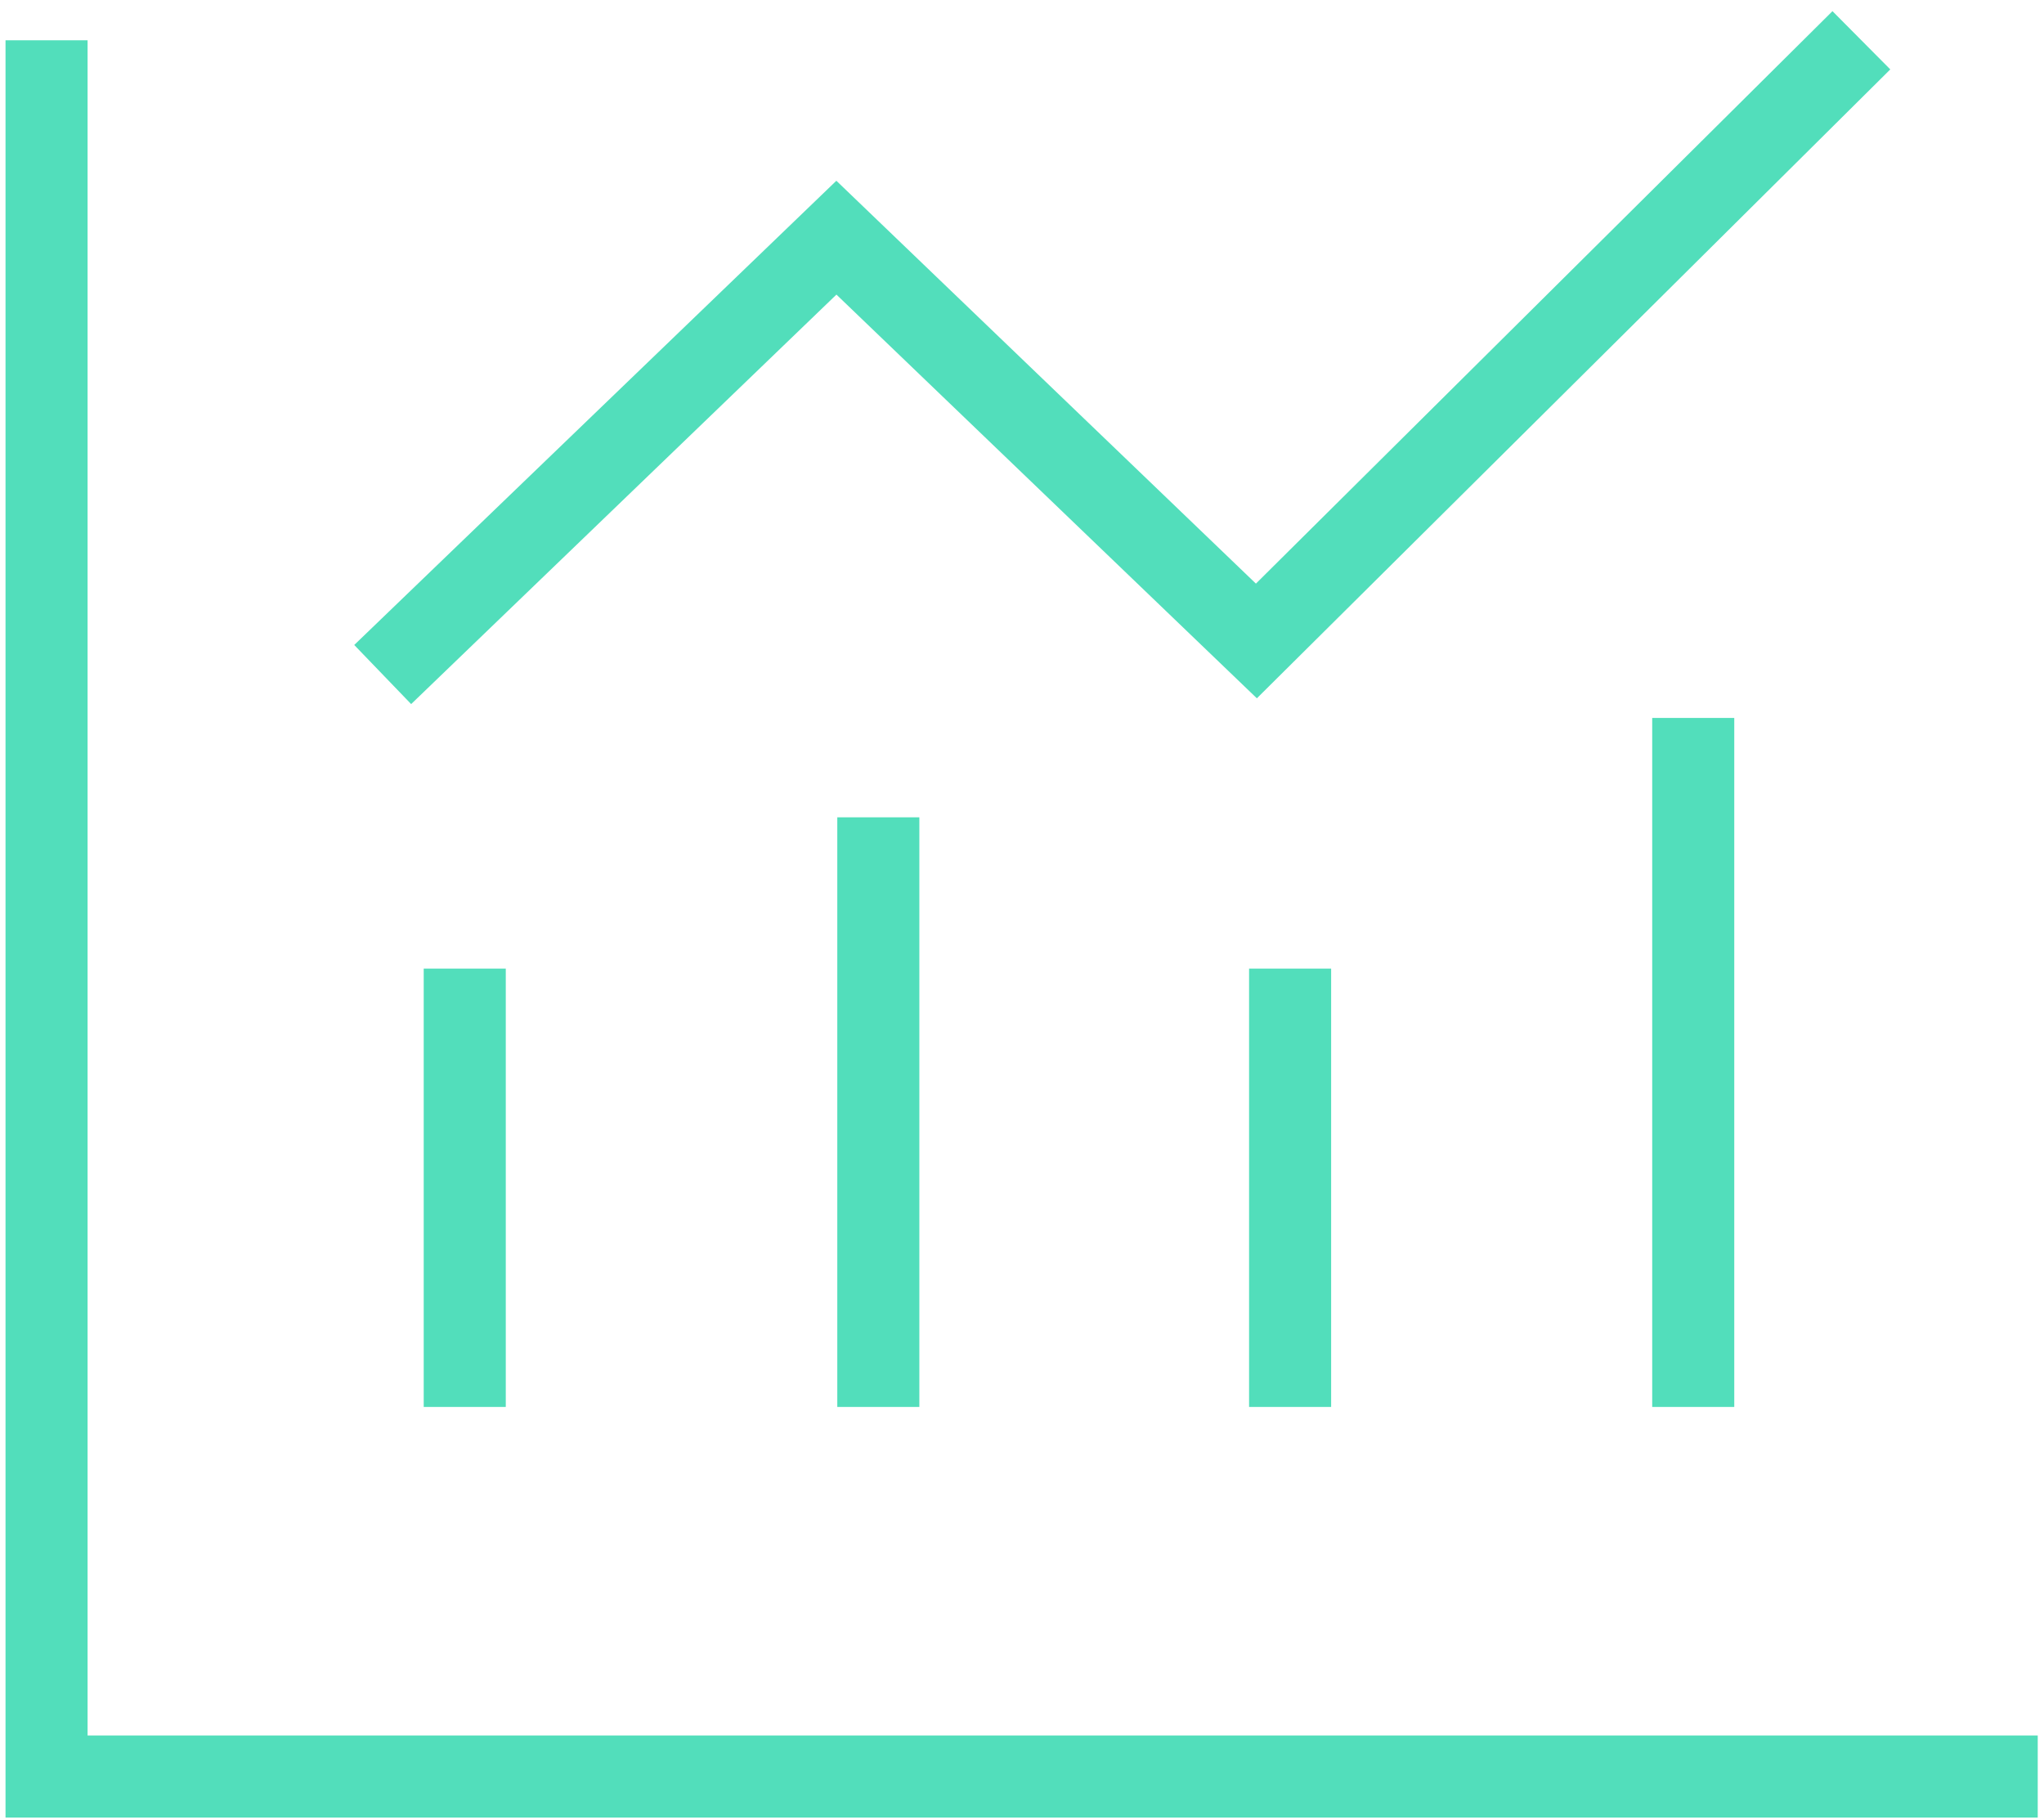 <svg width="137" height="122" viewBox="0 0 137 122" fill="none" xmlns="http://www.w3.org/2000/svg">
<path d="M3.12 2.7V119.07H136.58" stroke="#52DEBB" stroke-width="5.5" stroke-miterlimit="10"/>
<path d="M31.15 94.3V64.92" stroke="#52DEBB" stroke-width="5.5" stroke-miterlimit="10"/>
<path d="M86.47 94.3V64.92" stroke="#52DEBB" stroke-width="5.5" stroke-miterlimit="10"/>
<path d="M58.87 94.3V54.78" stroke="#52DEBB" stroke-width="5.5" stroke-miterlimit="10"/>
<path d="M113.49 94.3V48.12" stroke="#52DEBB" stroke-width="5.5" stroke-miterlimit="10"/>
<path d="M25.65 45.21L56.06 15.93L84.21 42.96L124.76 2.7" stroke="#52DEBB" stroke-width="5.5" stroke-miterlimit="10"/>
</svg>
